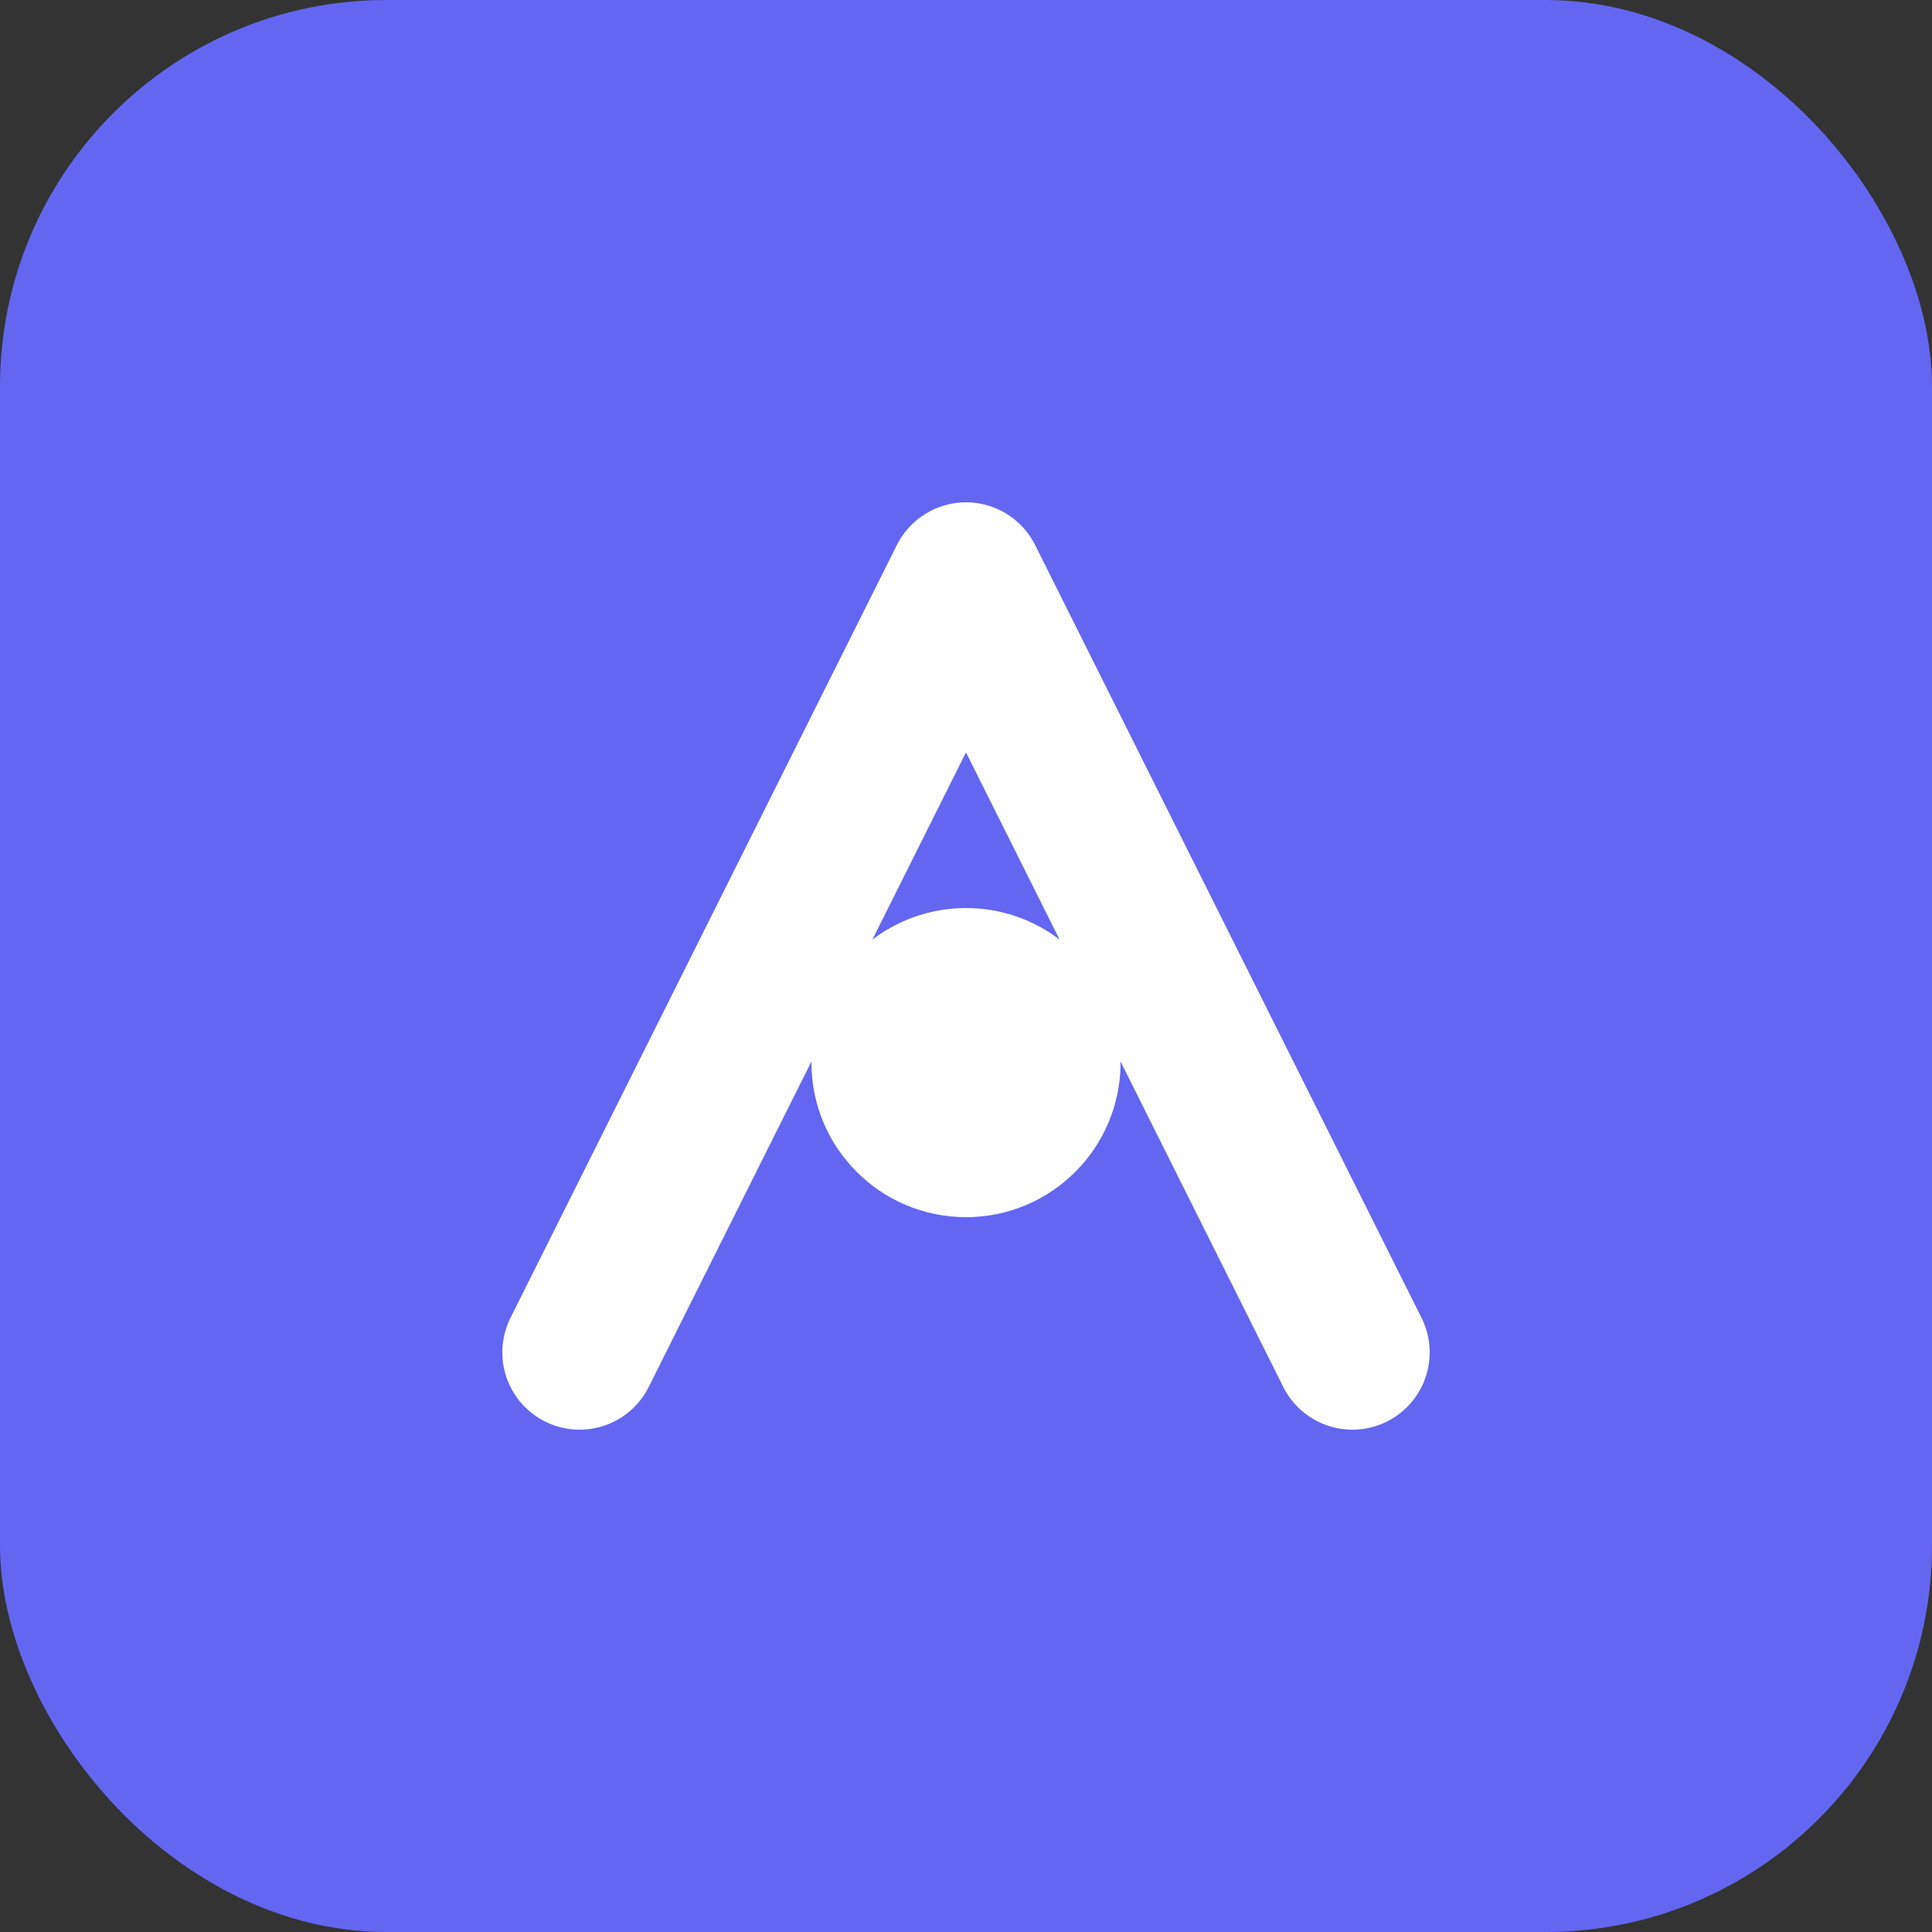 <svg xmlns="http://www.w3.org/2000/svg" viewBox="0 0 100 100">
  <rect x="0" y="0" width="100" height="100" fill="#333333" stroke="none"/>
  <rect width="100" height="100" rx="20" fill="#6366f1"/>
  <path d="M30 70L50 30L70 70" stroke="white" stroke-width="8" fill="none" stroke-linecap="round" stroke-linejoin="round"/>
  <circle cx="50" cy="55" r="8" fill="white"/>
</svg>
